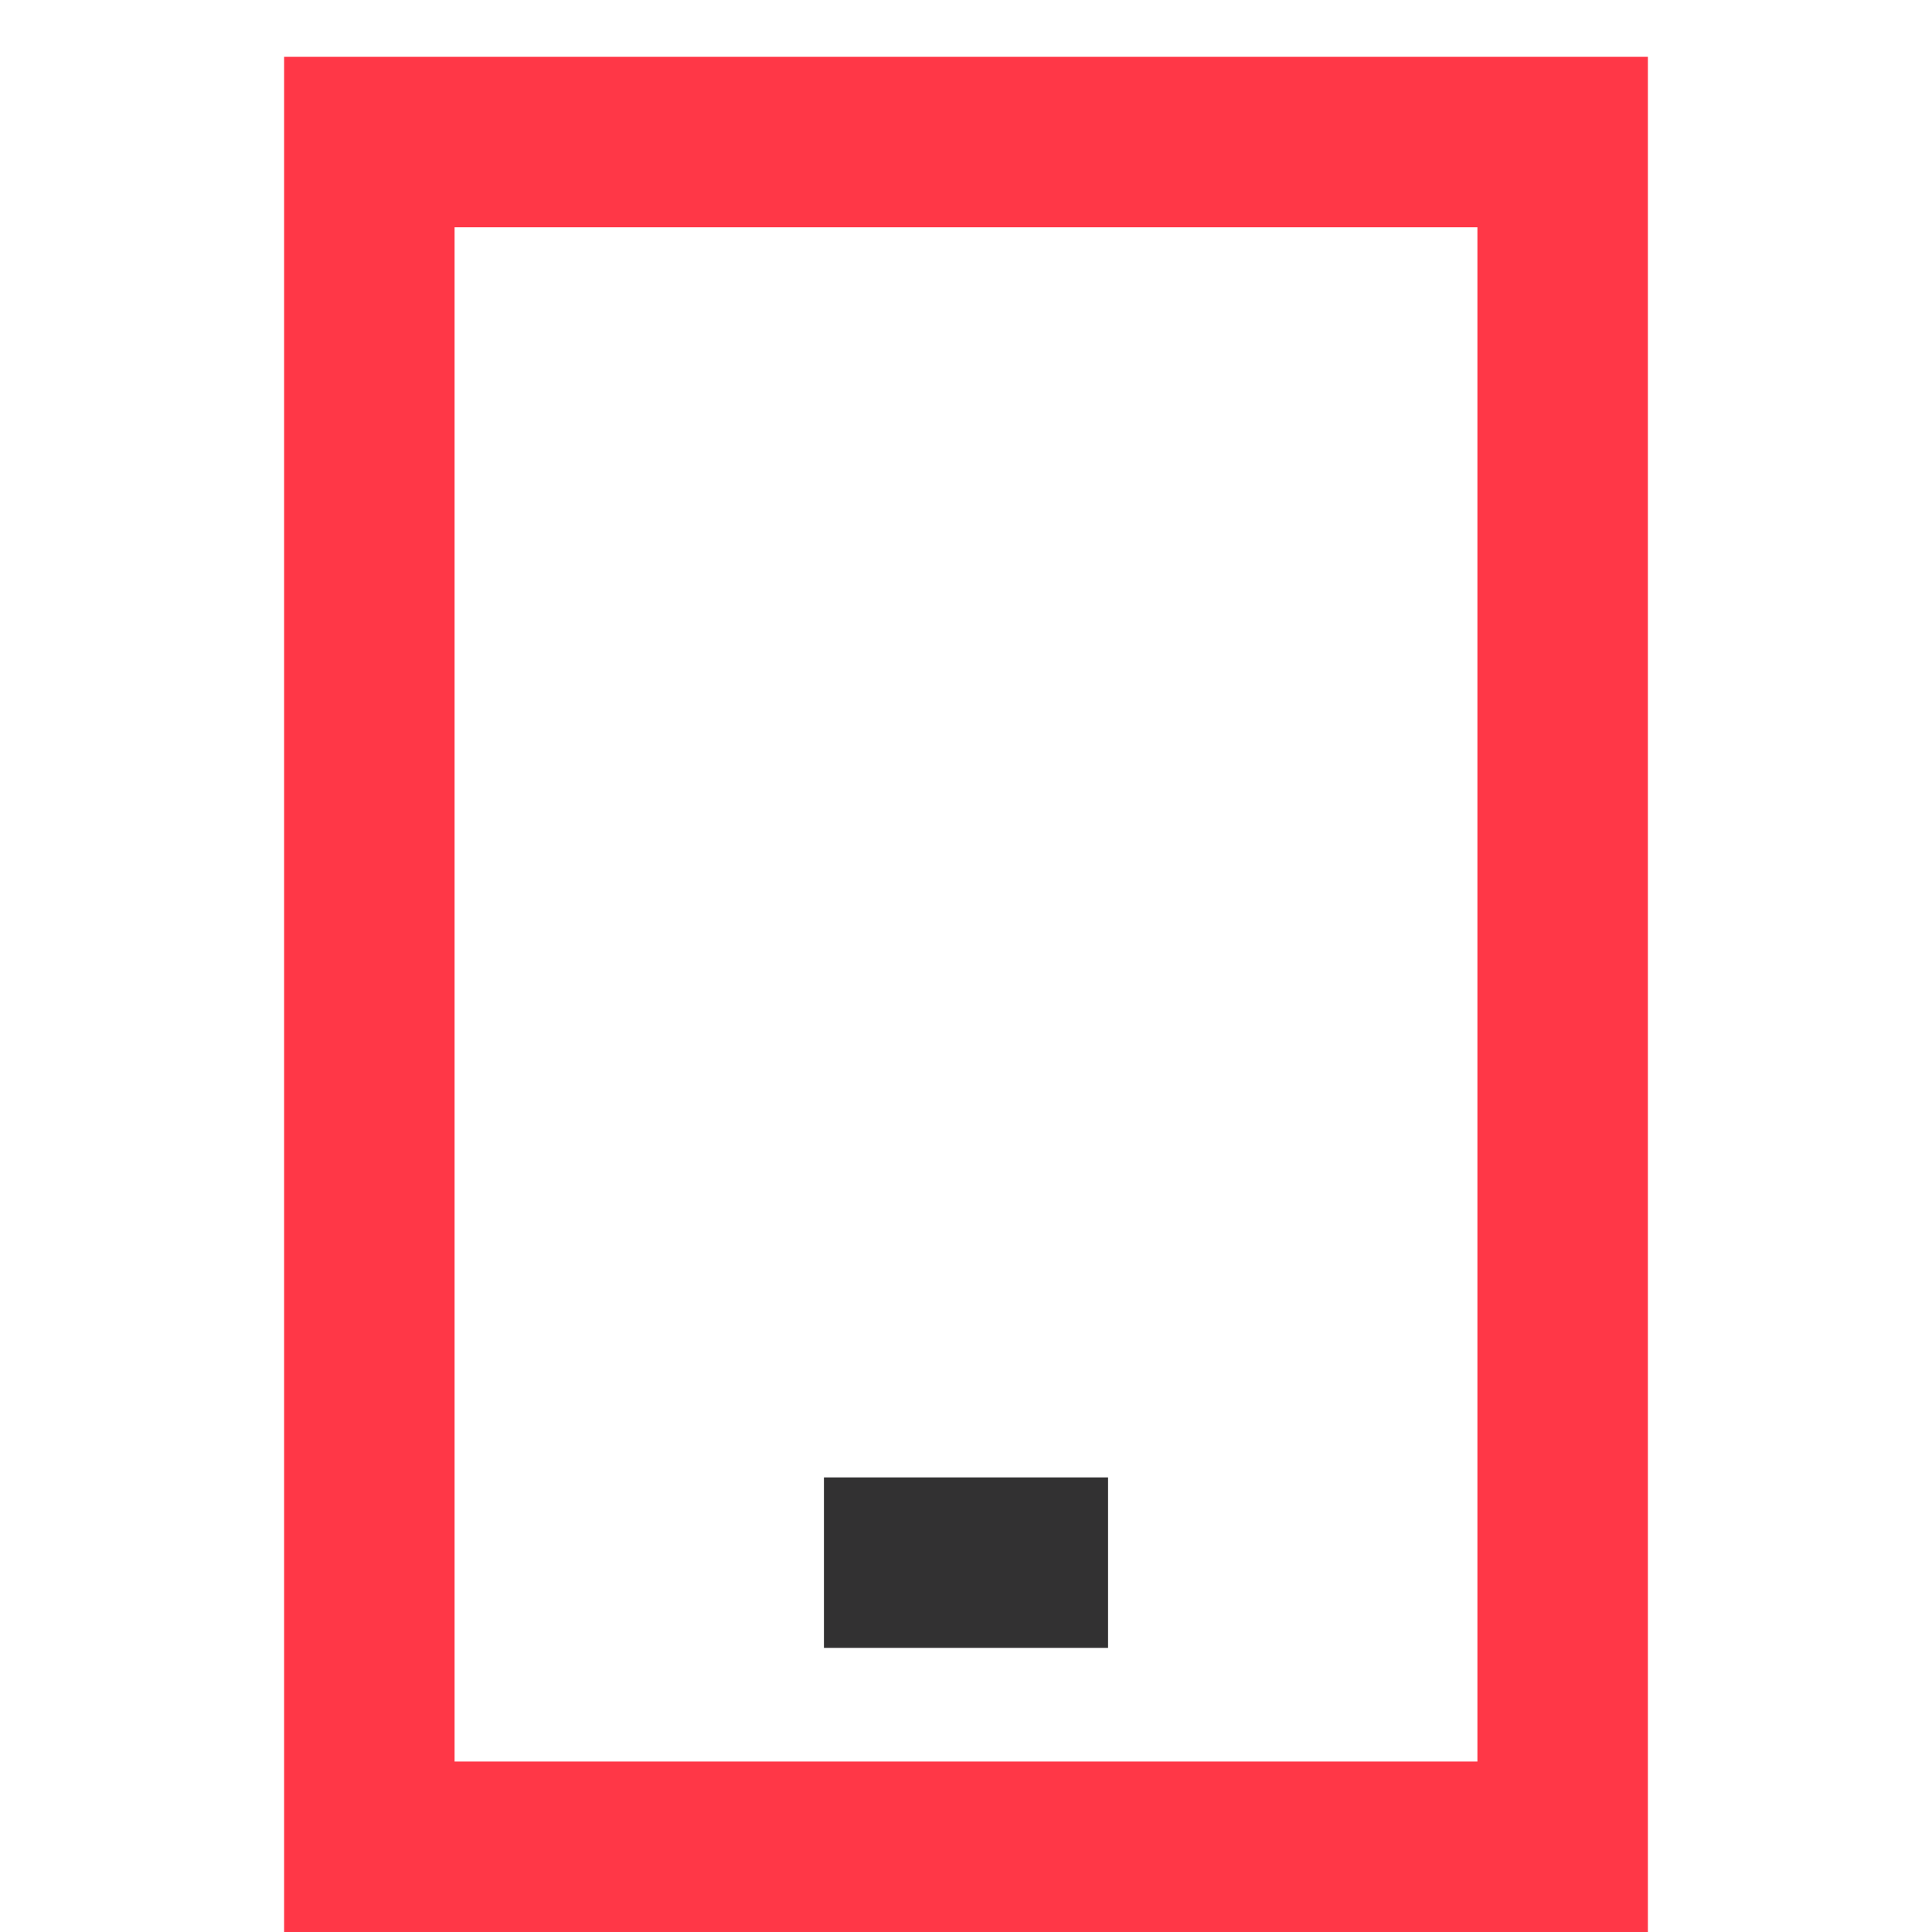 <?xml version="1.0" encoding="UTF-8"?> <svg xmlns="http://www.w3.org/2000/svg" width="34" height="34" viewBox="0 0 34 34" fill="none"> <rect x="6.5" y="2.5" width="21" height="30" stroke="#FF3747" stroke-width="3"></rect> <rect x="15.25" y="26.75" width="3.5" height="1.5" stroke="#323132" stroke-width="1.5"></rect> </svg> 